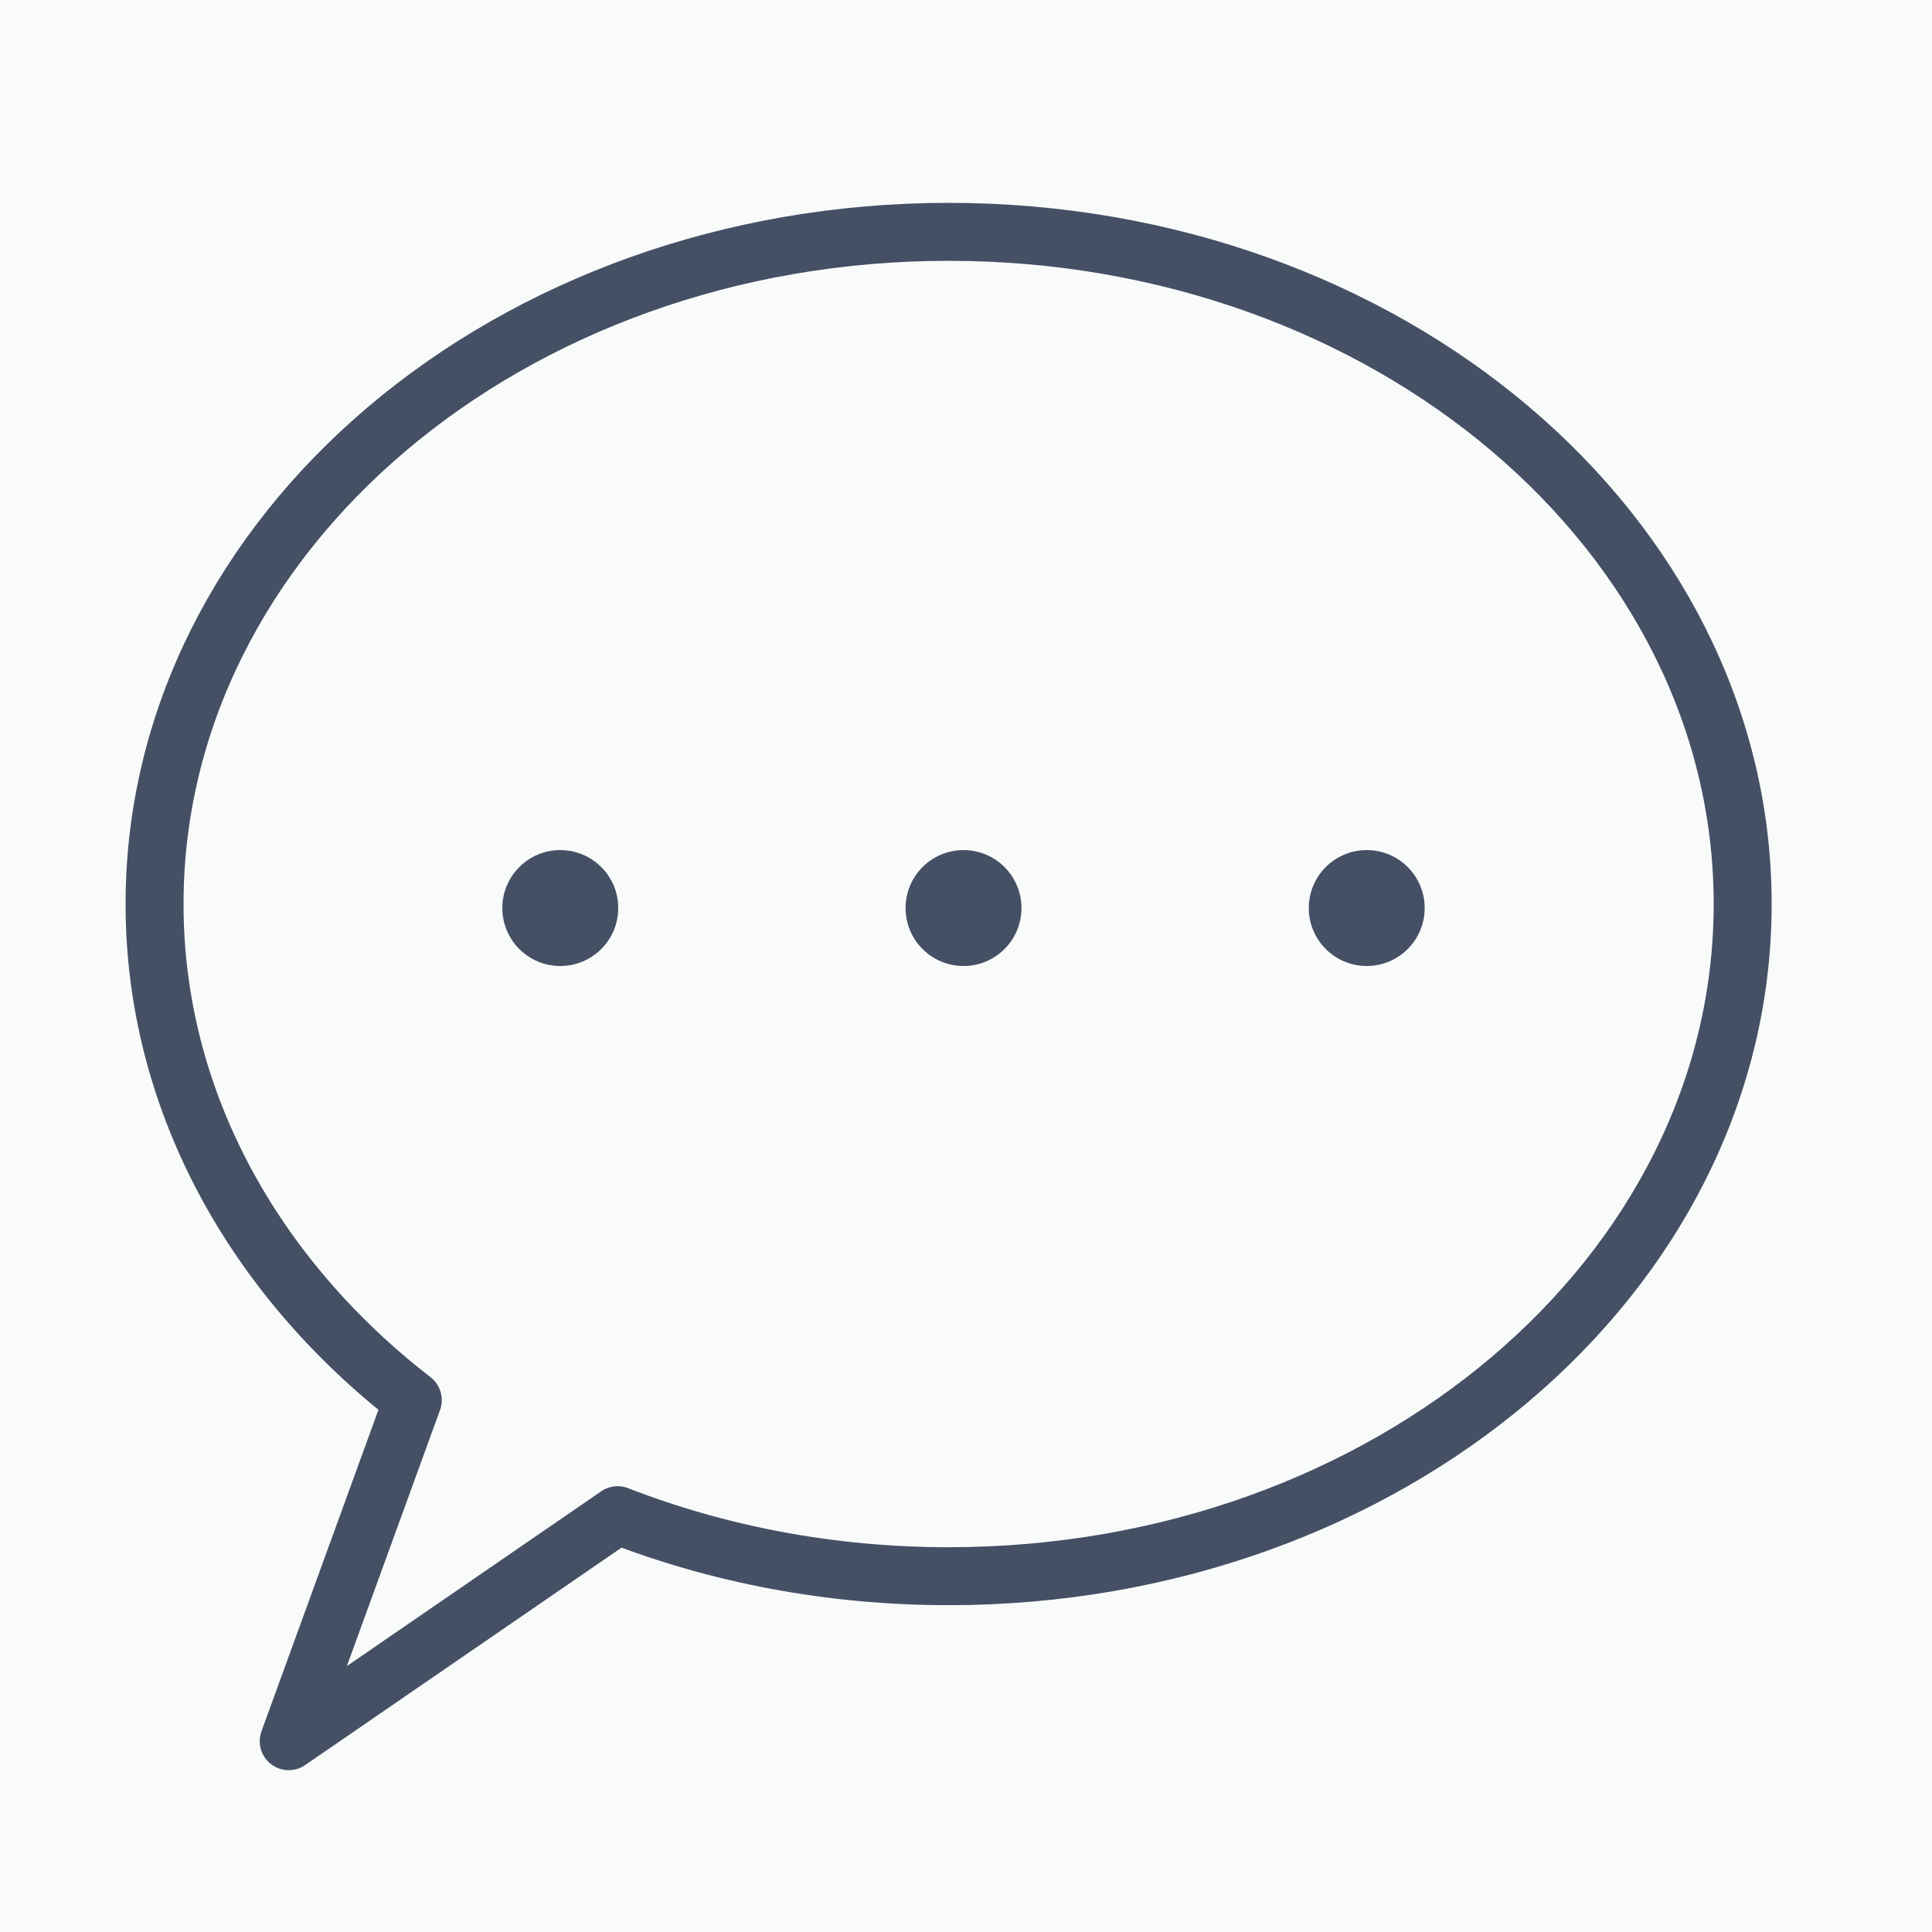 <svg width="50" height="50" viewBox="0 0 50 50" fill="none" xmlns="http://www.w3.org/2000/svg">
<rect width="50" height="50" fill="#F9FBFB"/>
<path fill-rule="evenodd" clip-rule="evenodd" d="M15.984 39.213L7.472 45.062L10.683 36.235C6.576 33.054 4 28.48 4 23.396C4 13.789 13.201 6 24.55 6C35.9 6 45.1 13.789 45.1 23.396C45.1 33.004 35.9 40.792 24.55 40.792C21.493 40.792 18.592 40.227 15.984 39.213Z" stroke="#455065" stroke-width="1.5" stroke-linecap="round" stroke-linejoin="round"/>
<circle cx="14.5" cy="23.5" r="1.5" fill="#455065"/>
<circle cx="24.936" cy="23.5" r="1.5" fill="#455065"/>
<circle cx="35.371" cy="23.5" r="1.5" fill="#455065"/>
</svg>
